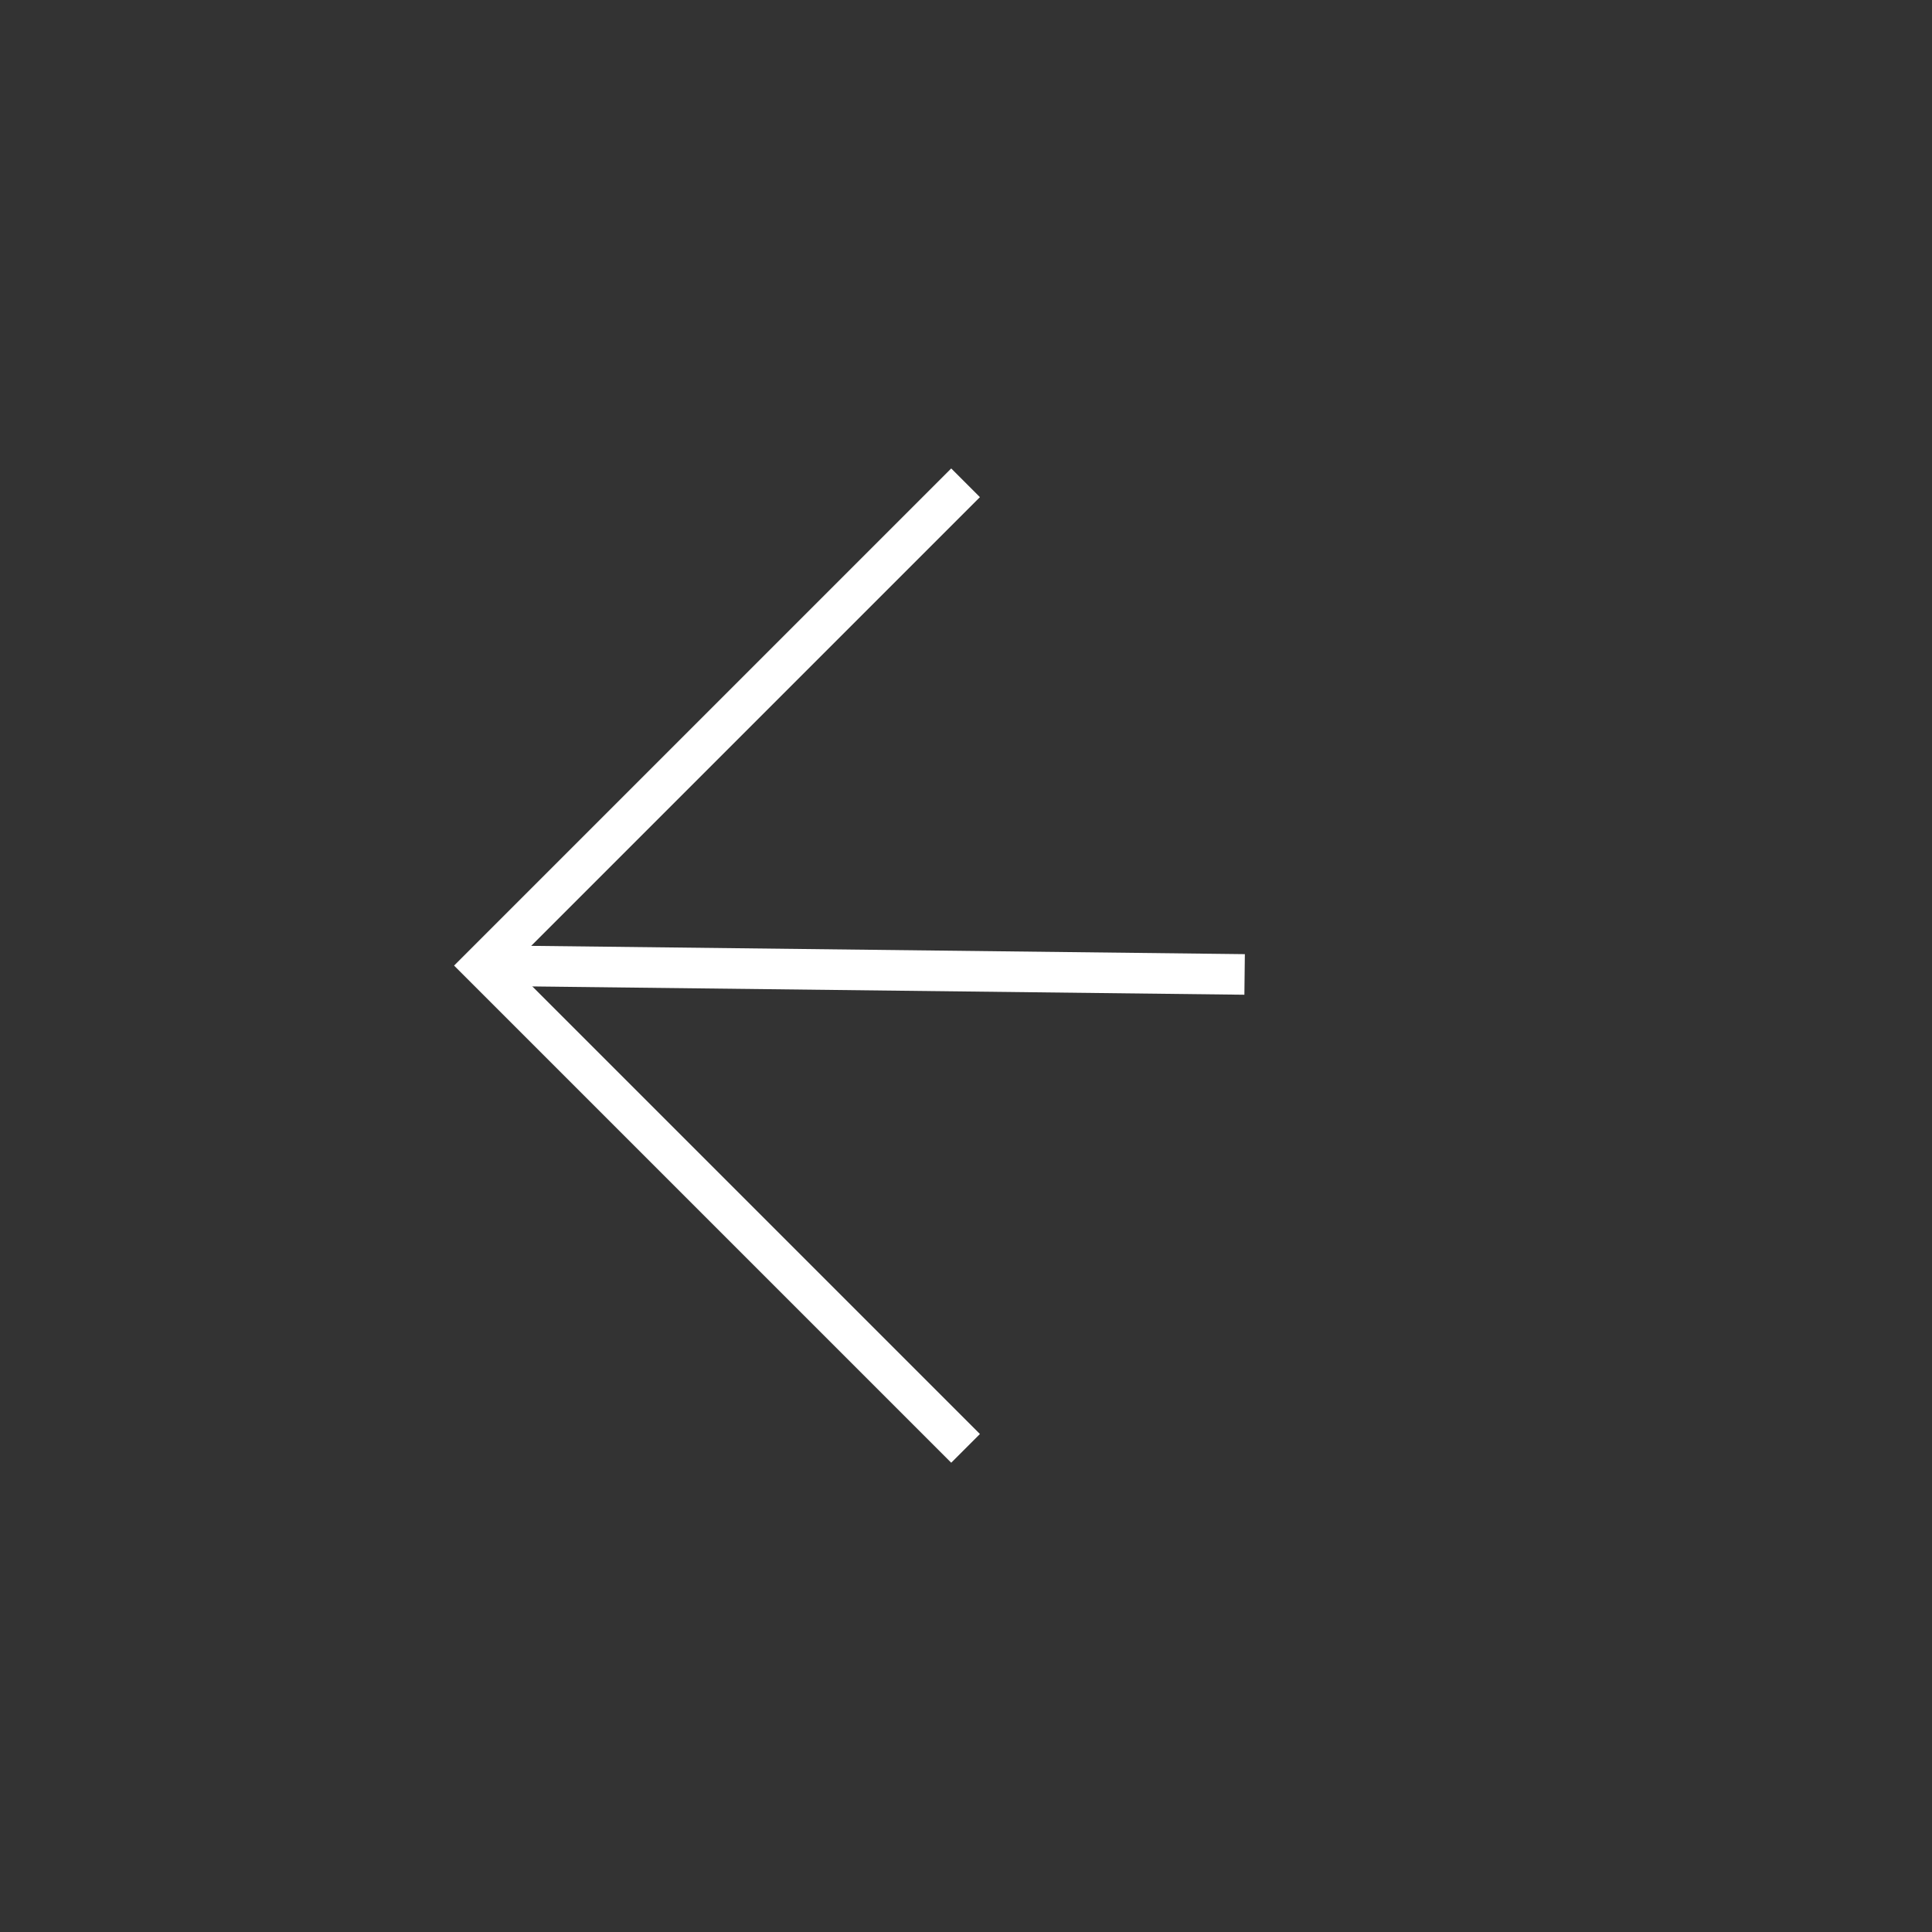 <?xml version="1.0" encoding="UTF-8"?> <svg xmlns="http://www.w3.org/2000/svg" width="238" height="238" viewBox="0 0 238 238" fill="none"><rect x="0" y="0" width="238" height="238" fill="#333333" stroke="none"/> <path d="M59.474 118.948L153.323 120.04" stroke="white" stroke-width="5"></path> <path d="M118.947 178.422L59.473 118.948L118.947 59.474" stroke="white" stroke-width="5" stroke-miterlimit="10"></path> </svg> 